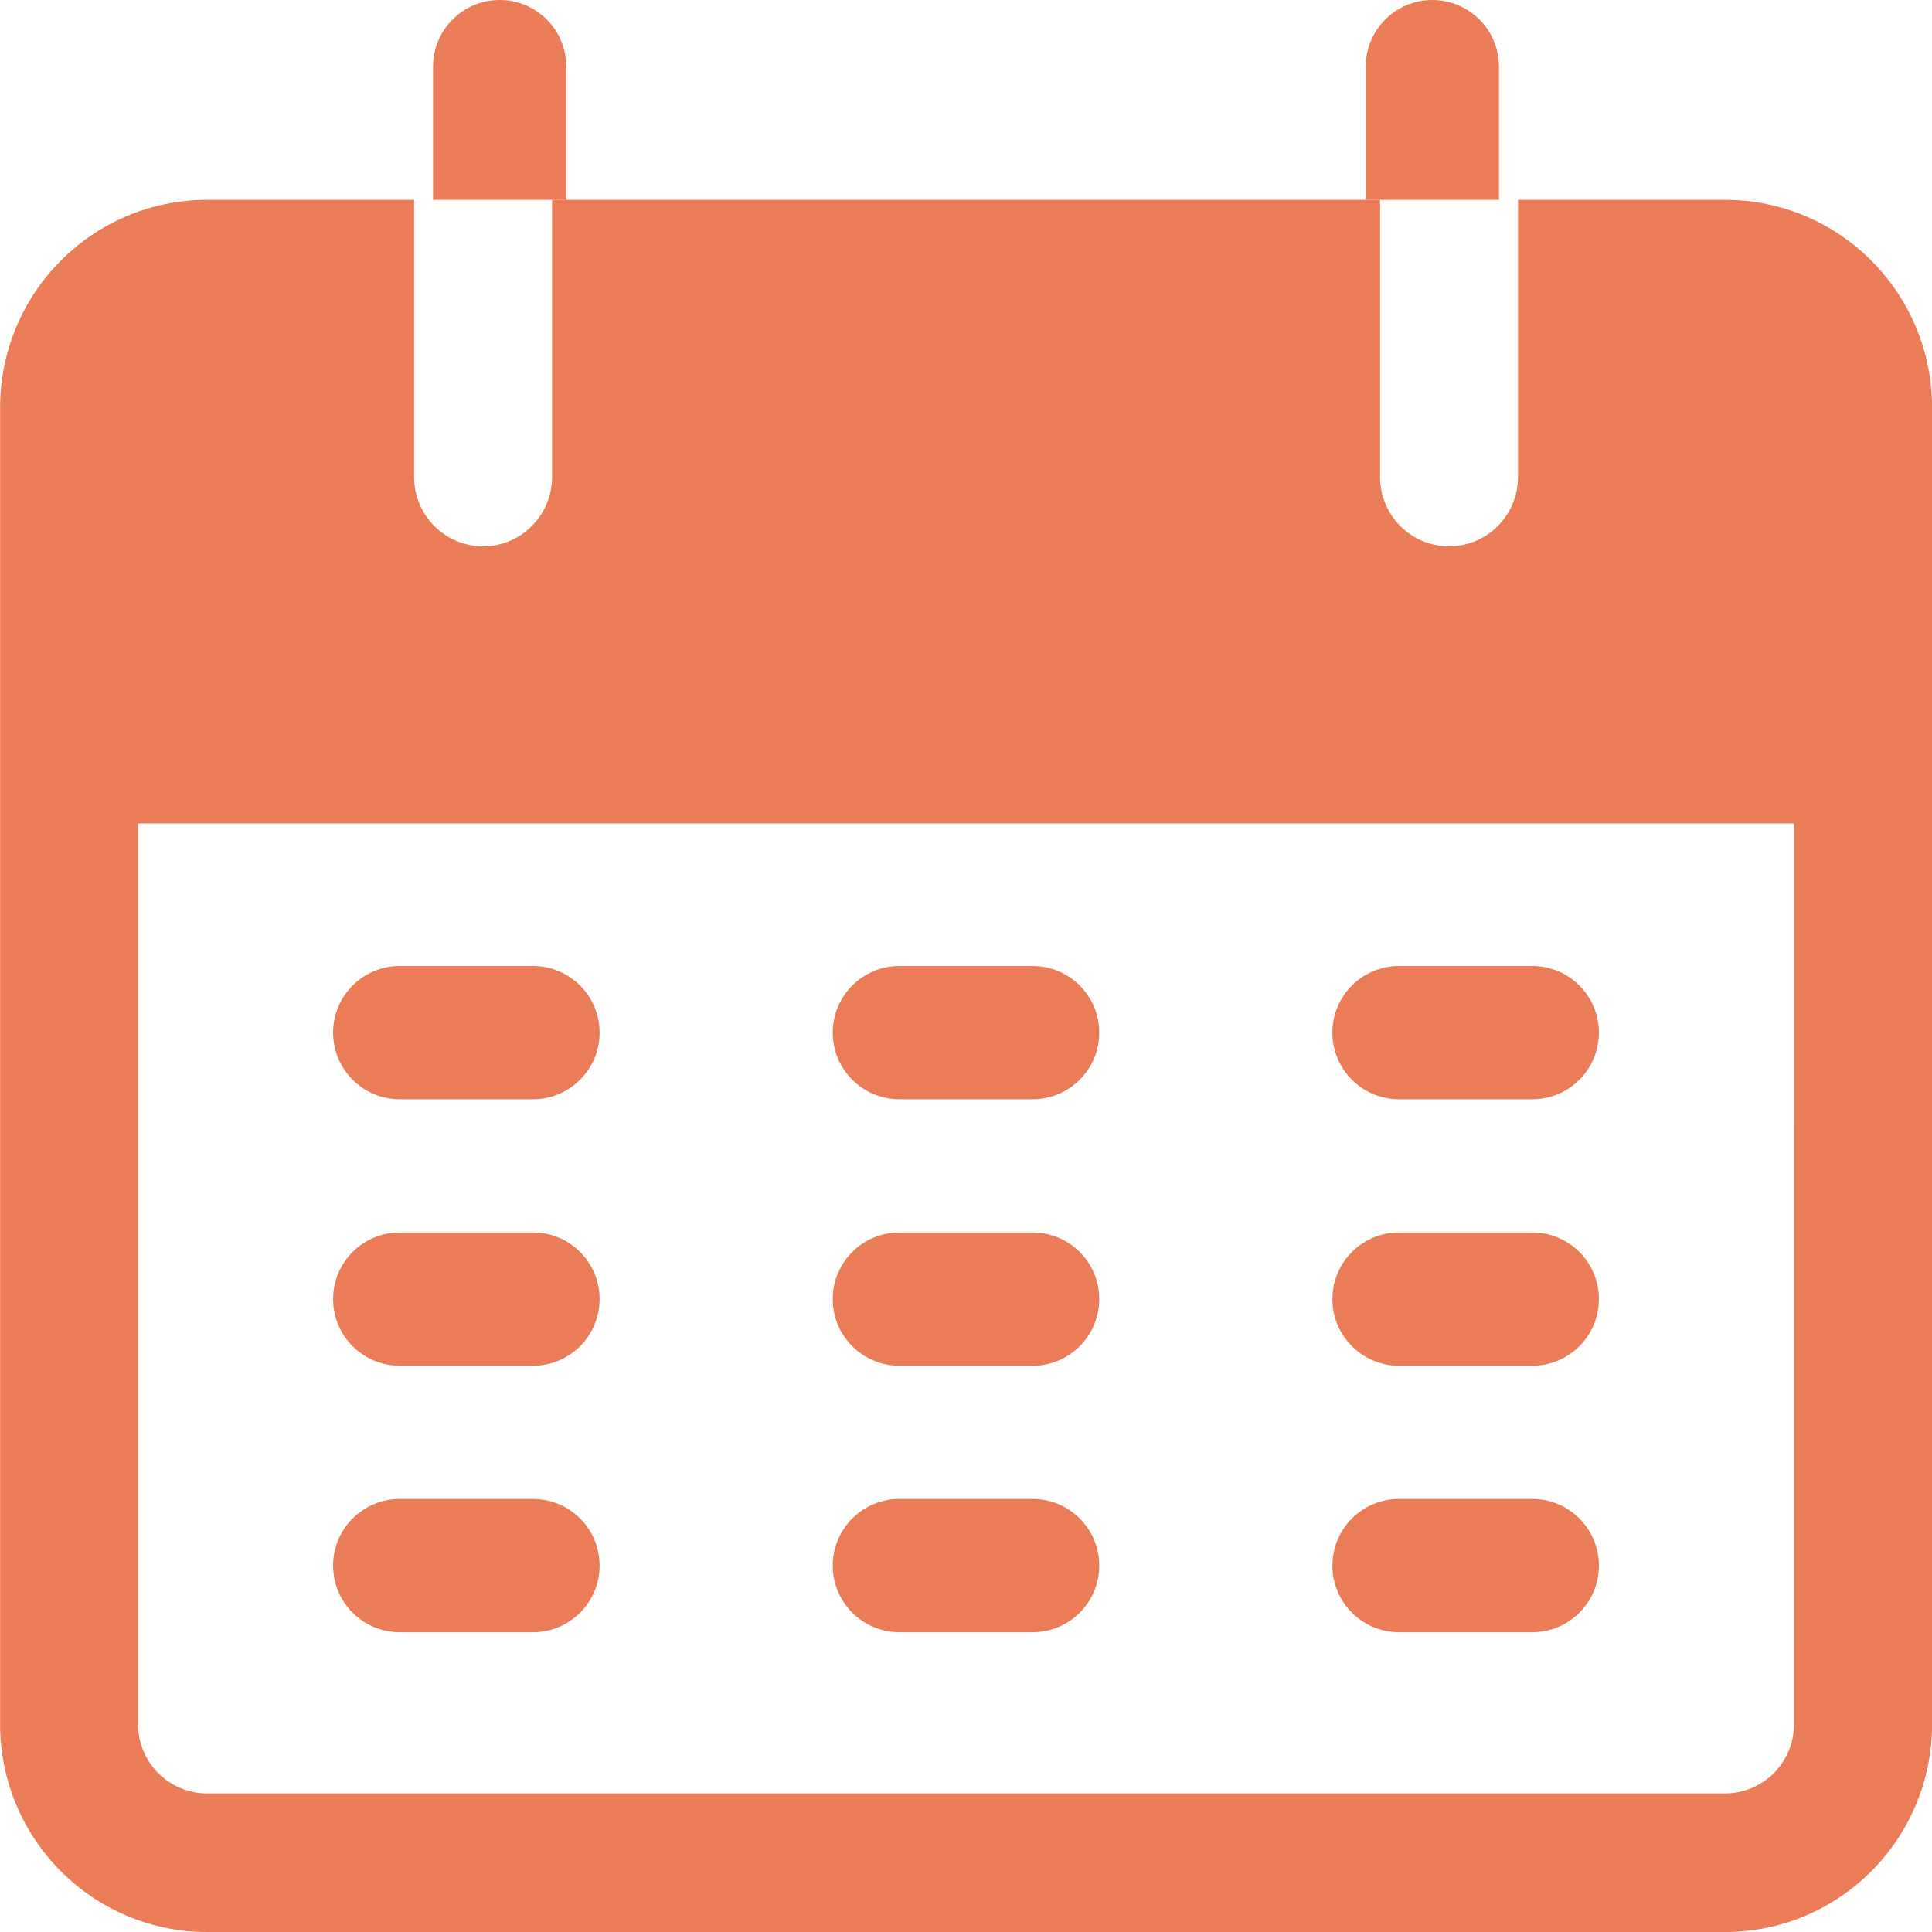 <svg height="58" viewBox="0 0 58 58" width="58" xmlns="http://www.w3.org/2000/svg"><g fill="#ea7c57"><path d="m15 0c-1.105 0-2.0.895-2 2v4h4v-4c0-1.105-.895-2-2-2z"/><path d="m43 0c-1.105 0-2.0.895-2 2v4h4v-4c0-1.105-.895-2-2-2z"/><path d="m51.786 6h-6.214v8.32c0 1.149-.927 2.08-2.071 2.08-1.144 0-2.071-.931-2.071-2.08v-8.32h-24.857v8.32c0 1.149-.927 2.08-2.071 2.08s-2.071-.931-2.071-2.08v-8.32h-6.214c-3.432 0-6.214 2.794-6.214 6.24v39.52c0 3.446 2.782 6.24 6.214 6.24h45.571c3.432 0 6.214-2.794 6.214-6.24v-39.52c0-3.446-2.782-6.24-6.214-6.24zm2.071 45.76c0 1.149-.927 2.08-2.071 2.08h-45.571c-1.144 0-2.071-.931-2.071-2.08v-27.04h49.714z"/><path d="m16 29h-4c-1.105 0-2.0.895-2 2s.895 2 2 2h4c1.105 0 2-.895 2-2s-.895-2-2-2z"/><path d="m31 29h-4c-1.105 0-2.0.895-2 2s.895 2 2 2h4c1.105 0 2-.895 2-2s-.895-2-2-2z"/><path d="m46 29h-4c-1.105 0-2.0.895-2 2s.895 2 2 2h4c1.105 0 2-.895 2-2s-.896-2-2-2z"/><path d="m16 37h-4c-1.105 0-2.0.895-2 2s.895 2 2 2h4c1.105 0 2-.895 2-2s-.895-2-2-2z"/><path d="m31 37h-4c-1.105 0-2.0.895-2 2s.895 2 2 2h4c1.105 0 2-.895 2-2s-.895-2-2-2z"/><path d="m46 37h-4c-1.105 0-2.0.895-2 2s.895 2 2 2h4c1.105 0 2-.895 2-2-0-1.105-.896-2-2-2z"/><path d="m16 45h-4c-1.105 0-2.0.895-2 2s.895 2 2 2h4c1.105 0 2-.895 2-2s-.895-2-2-2z"/><path d="m31 45h-4c-1.105 0-2.0.895-2 2s.895 2 2 2h4c1.105 0 2-.895 2-2s-.895-2-2-2z"/><path d="m46 45h-4c-1.105 0-2.0.895-2 2s.895 2 2 2h4c1.105 0 2-.895 2-2s-.896-2-2-2z"/></g></svg>